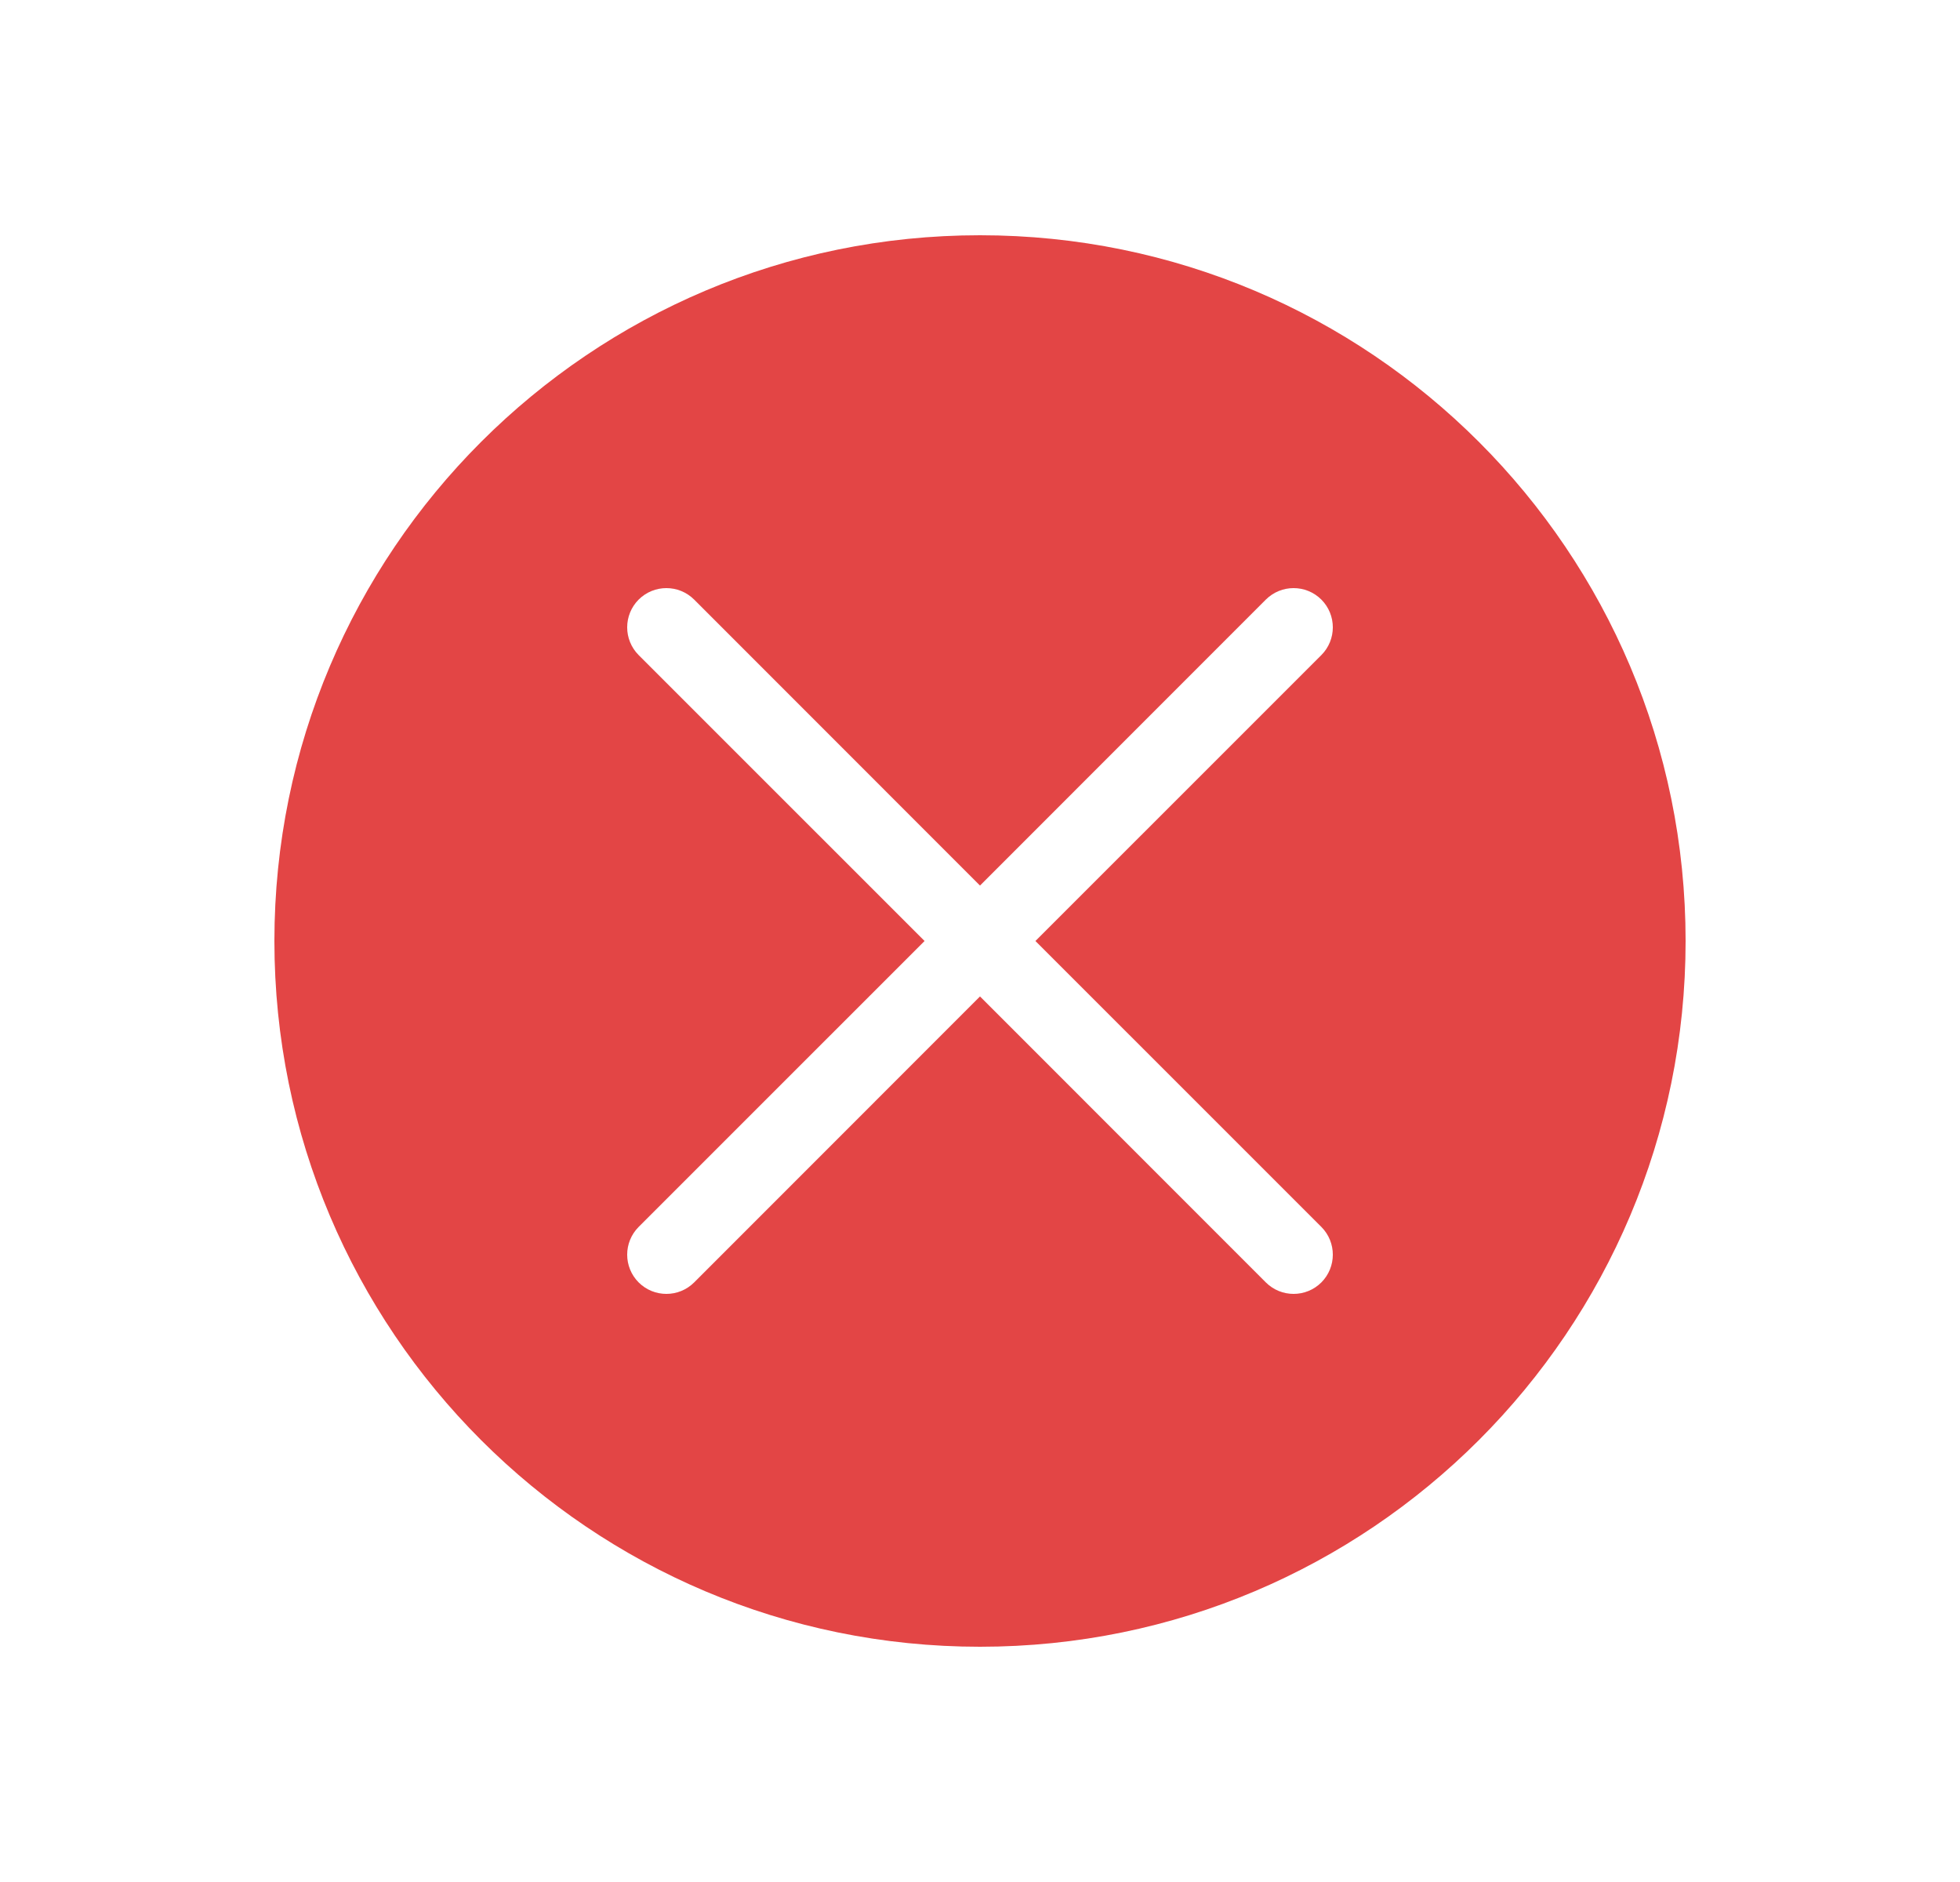 <svg width="25" height="24" viewBox="0 0 25 24" fill="none" xmlns="http://www.w3.org/2000/svg">
<path d="M12.5 3C17.471 3 21.5 7.029 21.5 12C21.5 16.971 17.471 21 12.5 21C7.529 21 3.5 16.971 3.5 12C3.5 7.029 7.529 3 12.5 3ZM16.854 7.646C16.658 7.451 16.342 7.451 16.146 7.646L12.5 11.293L8.854 7.646C8.658 7.451 8.342 7.451 8.146 7.646C7.951 7.842 7.951 8.158 8.146 8.354L11.793 12L8.146 15.646C7.951 15.842 7.951 16.158 8.146 16.354C8.342 16.549 8.658 16.549 8.854 16.354L12.5 12.707L16.146 16.354C16.342 16.549 16.658 16.549 16.854 16.354C17.049 16.158 17.049 15.842 16.854 15.646L13.207 12L16.854 8.354C17.049 8.158 17.049 7.842 16.854 7.646Z" fill="#E34545"/>
</svg>
